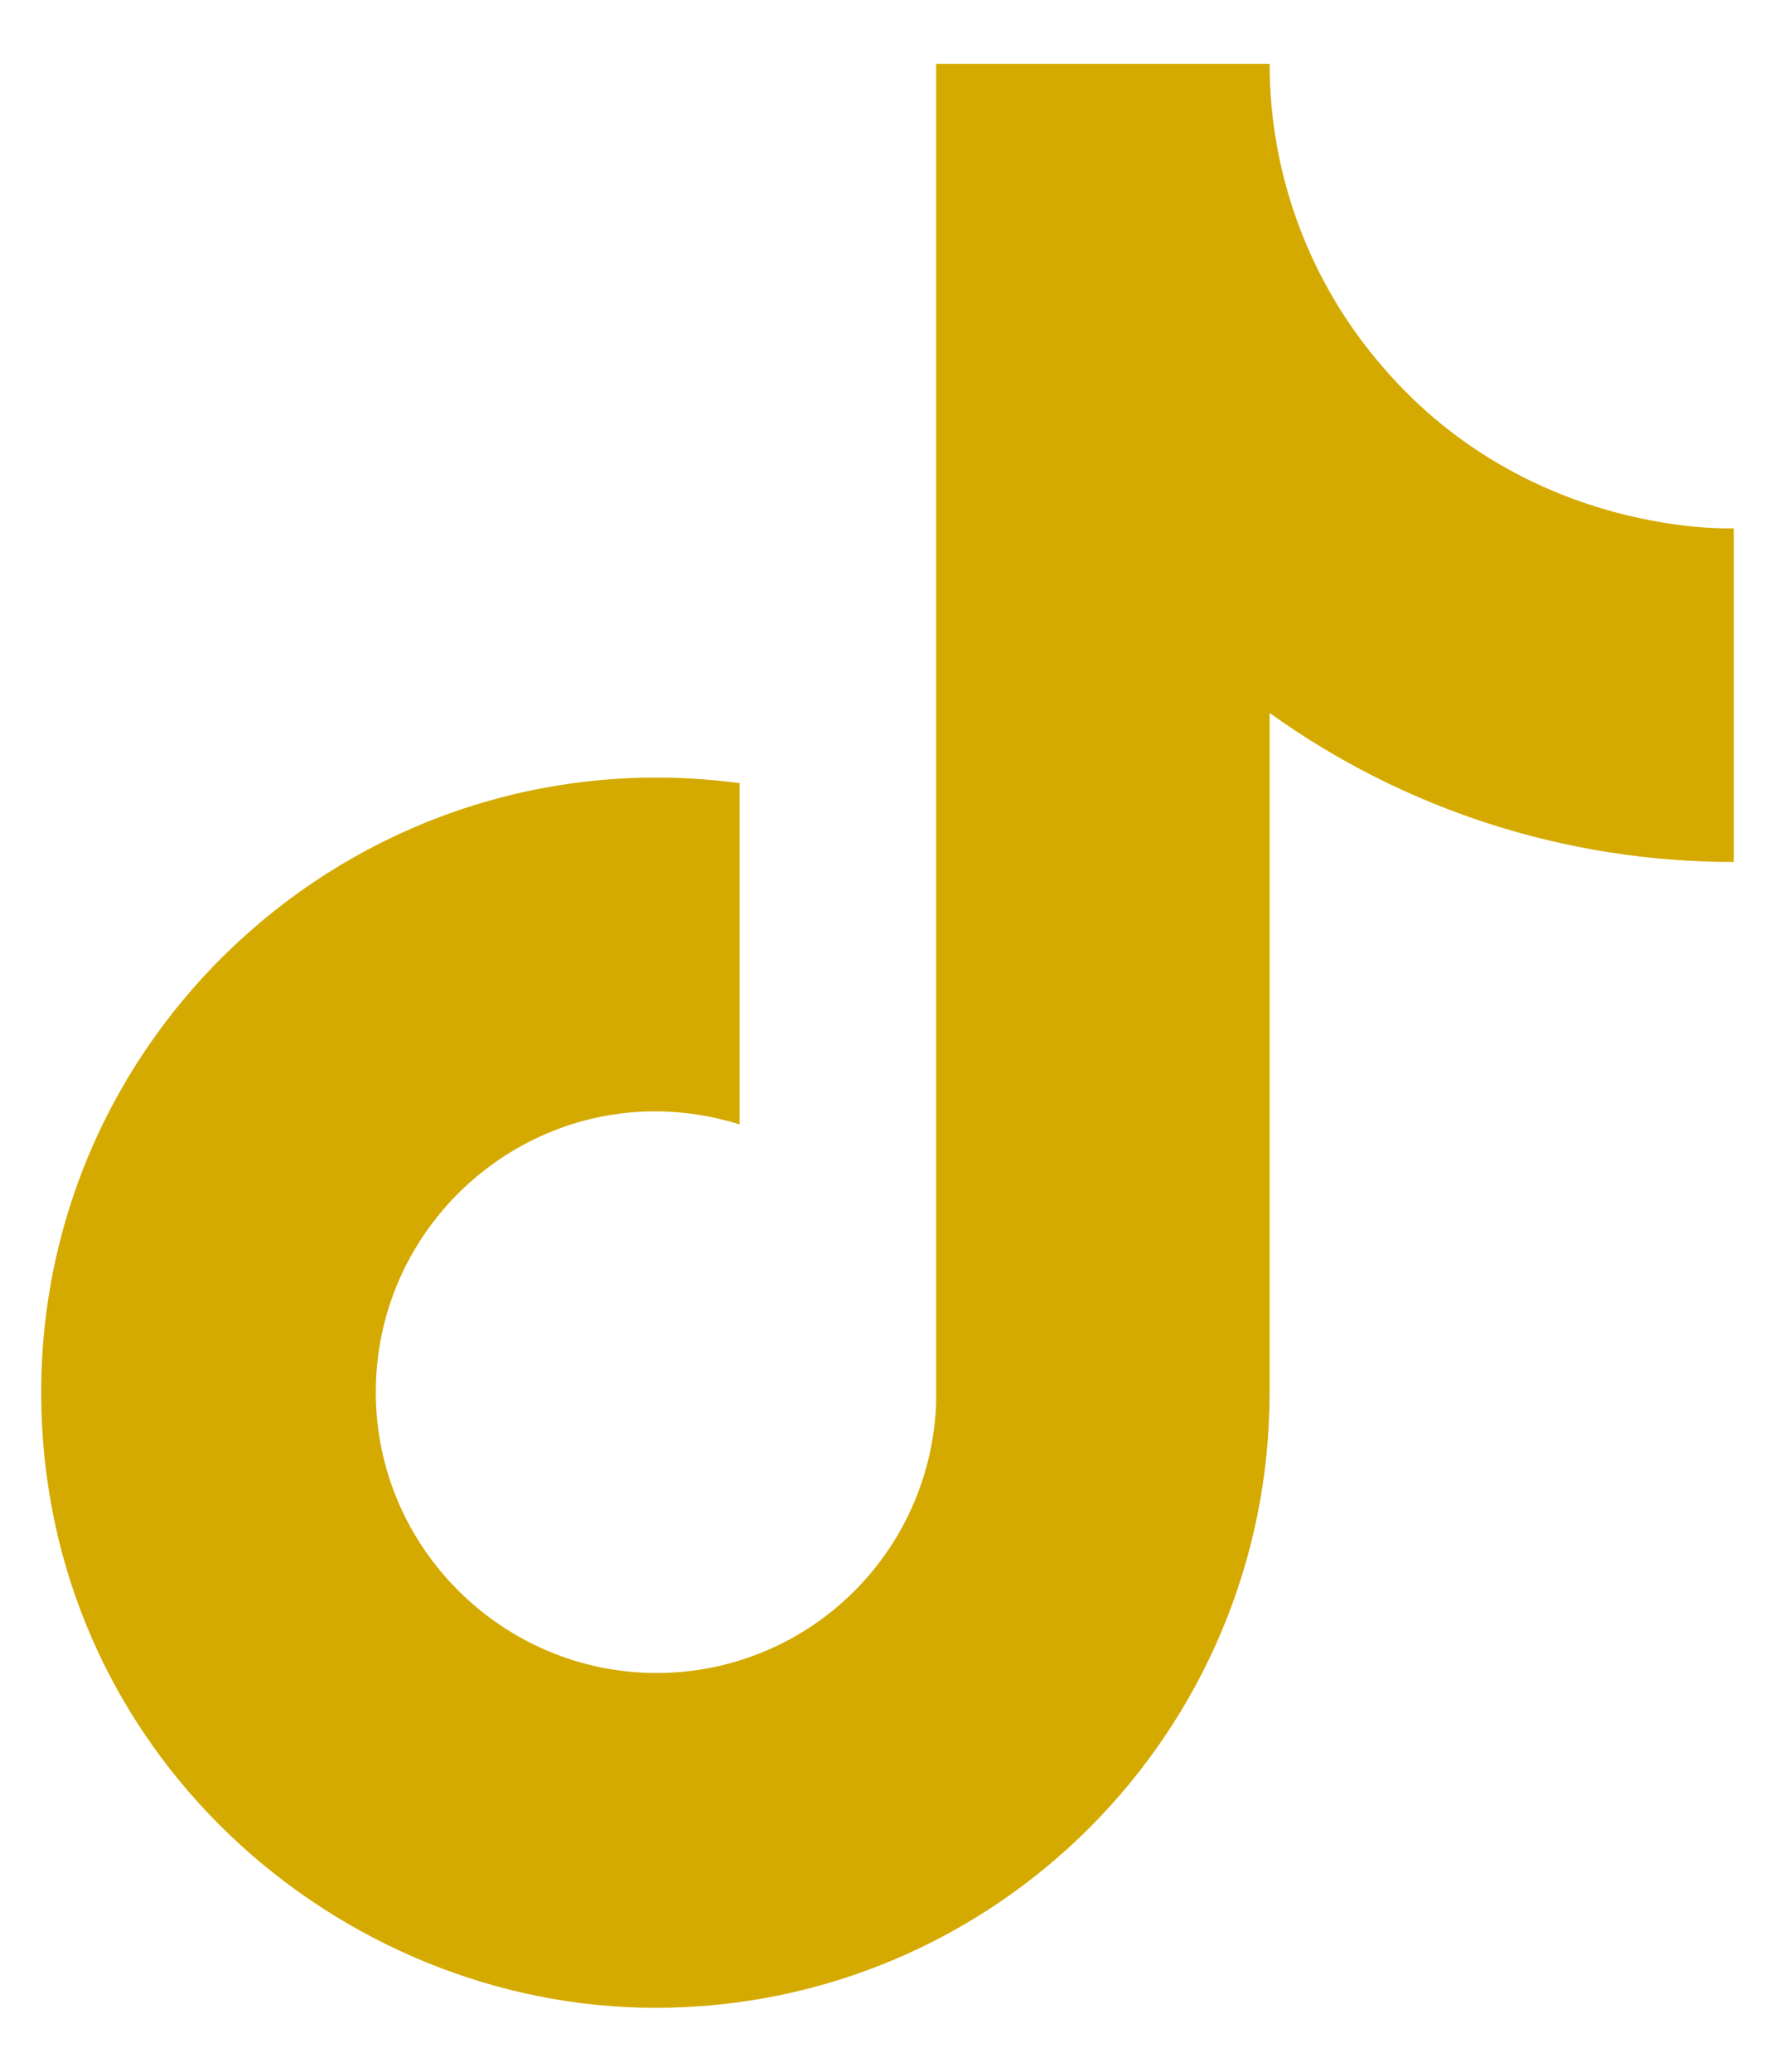 <svg width="18" height="21" viewBox="0 0 18 21" fill="none" xmlns="http://www.w3.org/2000/svg">
<path d="M14.036 3.735C13.287 2.88 12.875 1.783 12.875 0.647H9.493V14.222C9.467 14.957 9.157 15.653 8.628 16.163C8.099 16.674 7.393 16.959 6.657 16.958C5.103 16.958 3.811 15.689 3.811 14.112C3.811 12.229 5.628 10.817 7.5 11.397V7.938C3.724 7.435 0.418 10.368 0.418 14.112C0.418 17.758 3.439 20.352 6.646 20.352C10.084 20.352 12.875 17.561 12.875 14.112V7.227C14.247 8.212 15.894 8.74 17.582 8.737V5.355C17.582 5.355 15.524 5.453 14.036 3.735Z" fill="#D4AA00"/>
</svg>
